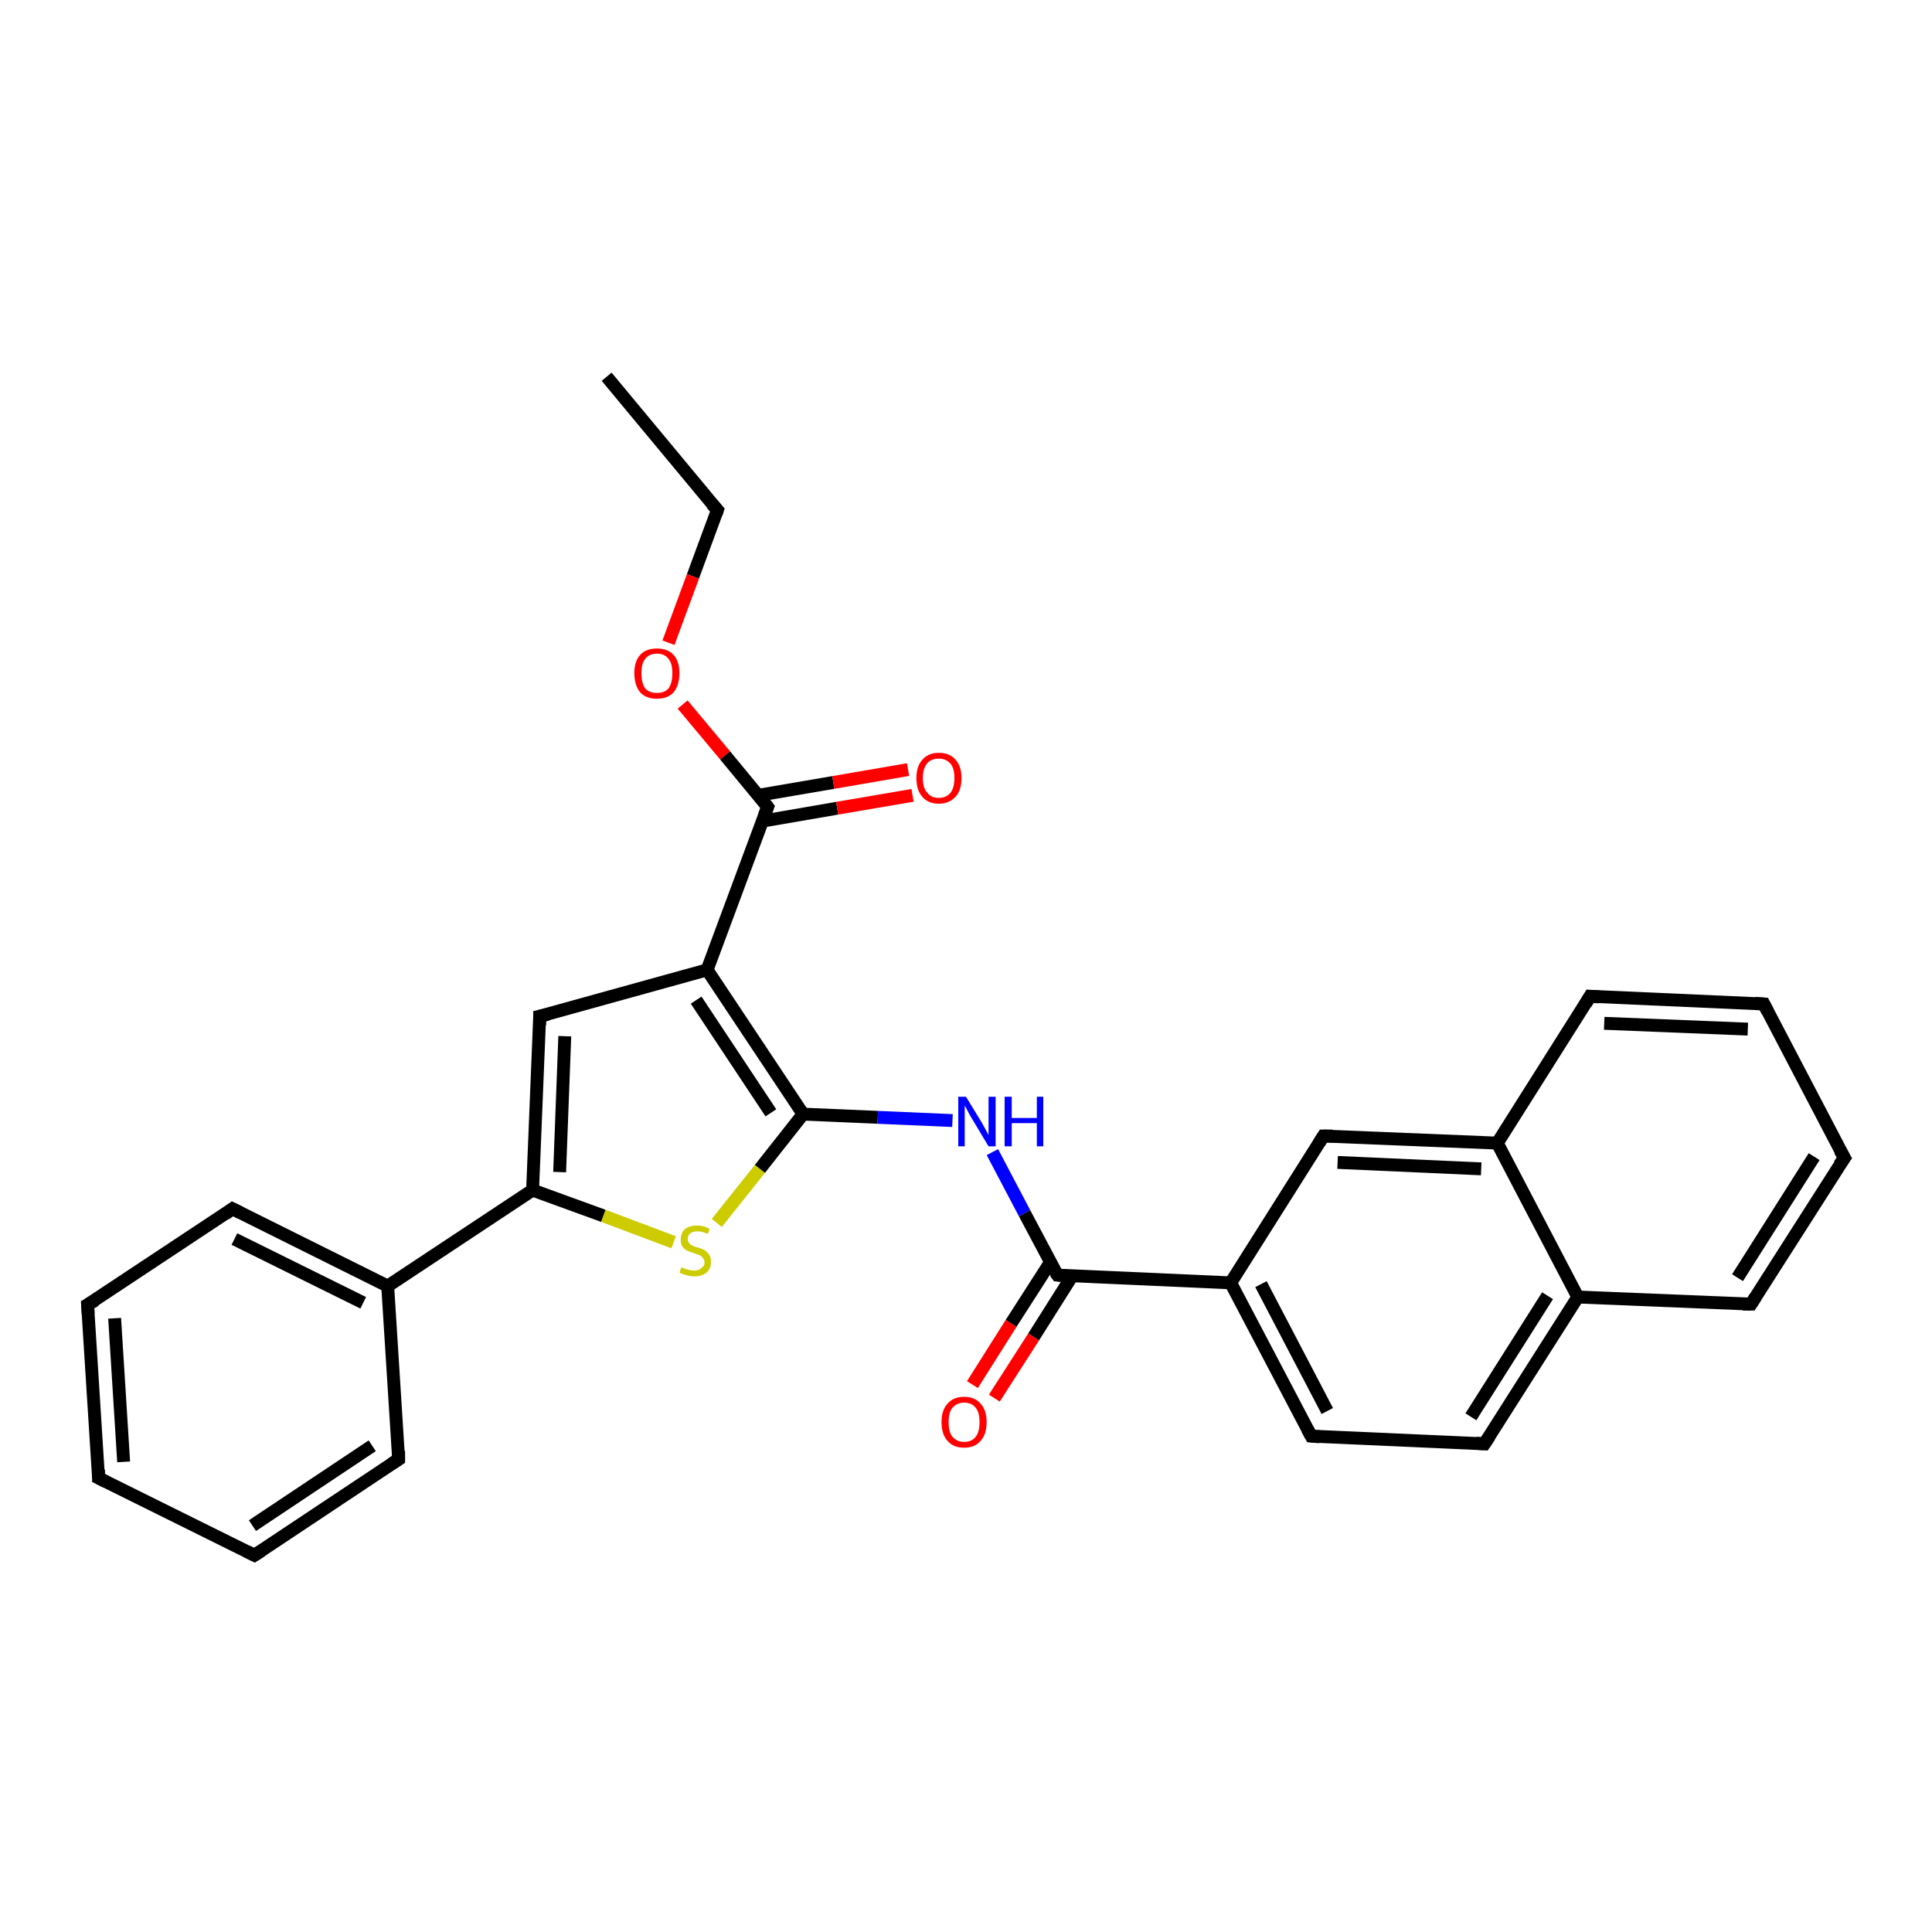 <?xml version='1.0' encoding='iso-8859-1'?>
<svg version='1.1' baseProfile='full'
              xmlns='http://www.w3.org/2000/svg'
                      xmlns:rdkit='http://www.rdkit.org/xml'
                      xmlns:xlink='http://www.w3.org/1999/xlink'
                  xml:space='preserve'
width='300px' height='300px' viewBox='0 0 300 300'>
<!-- END OF HEADER -->
<rect style='opacity:1.0;fill:#FFFFFF;stroke:none' width='300.0' height='300.0' x='0.0' y='0.0'> </rect>
<path class='bond-0 atom-0 atom-1' d='M 94.2,58.5 L 111.4,79.2' style='fill:none;fill-rule:evenodd;stroke:#000000;stroke-width:2.0px;stroke-linecap:butt;stroke-linejoin:miter;stroke-opacity:1' />
<path class='bond-1 atom-1 atom-2' d='M 111.4,79.2 L 107.6,89.5' style='fill:none;fill-rule:evenodd;stroke:#000000;stroke-width:2.0px;stroke-linecap:butt;stroke-linejoin:miter;stroke-opacity:1' />
<path class='bond-1 atom-1 atom-2' d='M 107.6,89.5 L 103.8,99.8' style='fill:none;fill-rule:evenodd;stroke:#FF0000;stroke-width:2.0px;stroke-linecap:butt;stroke-linejoin:miter;stroke-opacity:1' />
<path class='bond-2 atom-2 atom-3' d='M 106.0,109.4 L 112.6,117.3' style='fill:none;fill-rule:evenodd;stroke:#FF0000;stroke-width:2.0px;stroke-linecap:butt;stroke-linejoin:miter;stroke-opacity:1' />
<path class='bond-2 atom-2 atom-3' d='M 112.6,117.3 L 119.2,125.3' style='fill:none;fill-rule:evenodd;stroke:#000000;stroke-width:2.0px;stroke-linecap:butt;stroke-linejoin:miter;stroke-opacity:1' />
<path class='bond-3 atom-3 atom-4' d='M 118.4,127.5 L 130.0,125.5' style='fill:none;fill-rule:evenodd;stroke:#000000;stroke-width:2.0px;stroke-linecap:butt;stroke-linejoin:miter;stroke-opacity:1' />
<path class='bond-3 atom-3 atom-4' d='M 130.0,125.5 L 141.7,123.5' style='fill:none;fill-rule:evenodd;stroke:#FF0000;stroke-width:2.0px;stroke-linecap:butt;stroke-linejoin:miter;stroke-opacity:1' />
<path class='bond-3 atom-3 atom-4' d='M 117.7,123.5 L 129.4,121.5' style='fill:none;fill-rule:evenodd;stroke:#000000;stroke-width:2.0px;stroke-linecap:butt;stroke-linejoin:miter;stroke-opacity:1' />
<path class='bond-3 atom-3 atom-4' d='M 129.4,121.5 L 141.0,119.5' style='fill:none;fill-rule:evenodd;stroke:#FF0000;stroke-width:2.0px;stroke-linecap:butt;stroke-linejoin:miter;stroke-opacity:1' />
<path class='bond-4 atom-3 atom-5' d='M 119.2,125.3 L 109.8,150.6' style='fill:none;fill-rule:evenodd;stroke:#000000;stroke-width:2.0px;stroke-linecap:butt;stroke-linejoin:miter;stroke-opacity:1' />
<path class='bond-5 atom-5 atom-6' d='M 109.8,150.6 L 83.8,157.8' style='fill:none;fill-rule:evenodd;stroke:#000000;stroke-width:2.0px;stroke-linecap:butt;stroke-linejoin:miter;stroke-opacity:1' />
<path class='bond-6 atom-6 atom-7' d='M 83.8,157.8 L 82.7,184.8' style='fill:none;fill-rule:evenodd;stroke:#000000;stroke-width:2.0px;stroke-linecap:butt;stroke-linejoin:miter;stroke-opacity:1' />
<path class='bond-6 atom-6 atom-7' d='M 87.7,160.9 L 86.9,182.0' style='fill:none;fill-rule:evenodd;stroke:#000000;stroke-width:2.0px;stroke-linecap:butt;stroke-linejoin:miter;stroke-opacity:1' />
<path class='bond-7 atom-7 atom-8' d='M 82.7,184.8 L 93.7,188.8' style='fill:none;fill-rule:evenodd;stroke:#000000;stroke-width:2.0px;stroke-linecap:butt;stroke-linejoin:miter;stroke-opacity:1' />
<path class='bond-7 atom-7 atom-8' d='M 93.7,188.8 L 104.6,192.9' style='fill:none;fill-rule:evenodd;stroke:#CCCC00;stroke-width:2.0px;stroke-linecap:butt;stroke-linejoin:miter;stroke-opacity:1' />
<path class='bond-8 atom-8 atom-9' d='M 111.3,189.9 L 118.0,181.5' style='fill:none;fill-rule:evenodd;stroke:#CCCC00;stroke-width:2.0px;stroke-linecap:butt;stroke-linejoin:miter;stroke-opacity:1' />
<path class='bond-8 atom-8 atom-9' d='M 118.0,181.5 L 124.7,173.0' style='fill:none;fill-rule:evenodd;stroke:#000000;stroke-width:2.0px;stroke-linecap:butt;stroke-linejoin:miter;stroke-opacity:1' />
<path class='bond-9 atom-9 atom-10' d='M 124.7,173.0 L 136.3,173.5' style='fill:none;fill-rule:evenodd;stroke:#000000;stroke-width:2.0px;stroke-linecap:butt;stroke-linejoin:miter;stroke-opacity:1' />
<path class='bond-9 atom-9 atom-10' d='M 136.3,173.5 L 147.9,174.0' style='fill:none;fill-rule:evenodd;stroke:#0000FF;stroke-width:2.0px;stroke-linecap:butt;stroke-linejoin:miter;stroke-opacity:1' />
<path class='bond-10 atom-10 atom-11' d='M 154.1,178.9 L 159.1,188.4' style='fill:none;fill-rule:evenodd;stroke:#0000FF;stroke-width:2.0px;stroke-linecap:butt;stroke-linejoin:miter;stroke-opacity:1' />
<path class='bond-10 atom-10 atom-11' d='M 159.1,188.4 L 164.2,198.0' style='fill:none;fill-rule:evenodd;stroke:#000000;stroke-width:2.0px;stroke-linecap:butt;stroke-linejoin:miter;stroke-opacity:1' />
<path class='bond-11 atom-11 atom-12' d='M 163.1,196.0 L 157.0,205.5' style='fill:none;fill-rule:evenodd;stroke:#000000;stroke-width:2.0px;stroke-linecap:butt;stroke-linejoin:miter;stroke-opacity:1' />
<path class='bond-11 atom-11 atom-12' d='M 157.0,205.5 L 151.0,215.0' style='fill:none;fill-rule:evenodd;stroke:#FF0000;stroke-width:2.0px;stroke-linecap:butt;stroke-linejoin:miter;stroke-opacity:1' />
<path class='bond-11 atom-11 atom-12' d='M 166.5,198.1 L 160.5,207.6' style='fill:none;fill-rule:evenodd;stroke:#000000;stroke-width:2.0px;stroke-linecap:butt;stroke-linejoin:miter;stroke-opacity:1' />
<path class='bond-11 atom-11 atom-12' d='M 160.5,207.6 L 154.4,217.1' style='fill:none;fill-rule:evenodd;stroke:#FF0000;stroke-width:2.0px;stroke-linecap:butt;stroke-linejoin:miter;stroke-opacity:1' />
<path class='bond-12 atom-11 atom-13' d='M 164.2,198.0 L 191.1,199.2' style='fill:none;fill-rule:evenodd;stroke:#000000;stroke-width:2.0px;stroke-linecap:butt;stroke-linejoin:miter;stroke-opacity:1' />
<path class='bond-13 atom-13 atom-14' d='M 191.1,199.2 L 203.6,223.0' style='fill:none;fill-rule:evenodd;stroke:#000000;stroke-width:2.0px;stroke-linecap:butt;stroke-linejoin:miter;stroke-opacity:1' />
<path class='bond-13 atom-13 atom-14' d='M 195.8,199.4 L 206.1,219.1' style='fill:none;fill-rule:evenodd;stroke:#000000;stroke-width:2.0px;stroke-linecap:butt;stroke-linejoin:miter;stroke-opacity:1' />
<path class='bond-14 atom-14 atom-15' d='M 203.6,223.0 L 230.5,224.2' style='fill:none;fill-rule:evenodd;stroke:#000000;stroke-width:2.0px;stroke-linecap:butt;stroke-linejoin:miter;stroke-opacity:1' />
<path class='bond-15 atom-15 atom-16' d='M 230.5,224.2 L 245.0,201.4' style='fill:none;fill-rule:evenodd;stroke:#000000;stroke-width:2.0px;stroke-linecap:butt;stroke-linejoin:miter;stroke-opacity:1' />
<path class='bond-15 atom-15 atom-16' d='M 228.4,220.0 L 240.3,201.2' style='fill:none;fill-rule:evenodd;stroke:#000000;stroke-width:2.0px;stroke-linecap:butt;stroke-linejoin:miter;stroke-opacity:1' />
<path class='bond-16 atom-16 atom-17' d='M 245.0,201.4 L 271.9,202.5' style='fill:none;fill-rule:evenodd;stroke:#000000;stroke-width:2.0px;stroke-linecap:butt;stroke-linejoin:miter;stroke-opacity:1' />
<path class='bond-17 atom-17 atom-18' d='M 271.9,202.5 L 286.4,179.8' style='fill:none;fill-rule:evenodd;stroke:#000000;stroke-width:2.0px;stroke-linecap:butt;stroke-linejoin:miter;stroke-opacity:1' />
<path class='bond-17 atom-17 atom-18' d='M 269.8,198.4 L 281.7,179.6' style='fill:none;fill-rule:evenodd;stroke:#000000;stroke-width:2.0px;stroke-linecap:butt;stroke-linejoin:miter;stroke-opacity:1' />
<path class='bond-18 atom-18 atom-19' d='M 286.4,179.8 L 273.9,155.9' style='fill:none;fill-rule:evenodd;stroke:#000000;stroke-width:2.0px;stroke-linecap:butt;stroke-linejoin:miter;stroke-opacity:1' />
<path class='bond-19 atom-19 atom-20' d='M 273.9,155.9 L 246.9,154.7' style='fill:none;fill-rule:evenodd;stroke:#000000;stroke-width:2.0px;stroke-linecap:butt;stroke-linejoin:miter;stroke-opacity:1' />
<path class='bond-19 atom-19 atom-20' d='M 271.4,159.8 L 249.1,158.9' style='fill:none;fill-rule:evenodd;stroke:#000000;stroke-width:2.0px;stroke-linecap:butt;stroke-linejoin:miter;stroke-opacity:1' />
<path class='bond-20 atom-20 atom-21' d='M 246.9,154.7 L 232.5,177.5' style='fill:none;fill-rule:evenodd;stroke:#000000;stroke-width:2.0px;stroke-linecap:butt;stroke-linejoin:miter;stroke-opacity:1' />
<path class='bond-21 atom-21 atom-22' d='M 232.5,177.5 L 205.5,176.4' style='fill:none;fill-rule:evenodd;stroke:#000000;stroke-width:2.0px;stroke-linecap:butt;stroke-linejoin:miter;stroke-opacity:1' />
<path class='bond-21 atom-21 atom-22' d='M 230.0,181.5 L 207.7,180.5' style='fill:none;fill-rule:evenodd;stroke:#000000;stroke-width:2.0px;stroke-linecap:butt;stroke-linejoin:miter;stroke-opacity:1' />
<path class='bond-22 atom-7 atom-23' d='M 82.7,184.8 L 60.2,199.7' style='fill:none;fill-rule:evenodd;stroke:#000000;stroke-width:2.0px;stroke-linecap:butt;stroke-linejoin:miter;stroke-opacity:1' />
<path class='bond-23 atom-23 atom-24' d='M 60.2,199.7 L 36.1,187.7' style='fill:none;fill-rule:evenodd;stroke:#000000;stroke-width:2.0px;stroke-linecap:butt;stroke-linejoin:miter;stroke-opacity:1' />
<path class='bond-23 atom-23 atom-24' d='M 56.4,202.3 L 36.4,192.4' style='fill:none;fill-rule:evenodd;stroke:#000000;stroke-width:2.0px;stroke-linecap:butt;stroke-linejoin:miter;stroke-opacity:1' />
<path class='bond-24 atom-24 atom-25' d='M 36.1,187.7 L 13.6,202.6' style='fill:none;fill-rule:evenodd;stroke:#000000;stroke-width:2.0px;stroke-linecap:butt;stroke-linejoin:miter;stroke-opacity:1' />
<path class='bond-25 atom-25 atom-26' d='M 13.6,202.6 L 15.3,229.5' style='fill:none;fill-rule:evenodd;stroke:#000000;stroke-width:2.0px;stroke-linecap:butt;stroke-linejoin:miter;stroke-opacity:1' />
<path class='bond-25 atom-25 atom-26' d='M 17.8,204.7 L 19.2,227.0' style='fill:none;fill-rule:evenodd;stroke:#000000;stroke-width:2.0px;stroke-linecap:butt;stroke-linejoin:miter;stroke-opacity:1' />
<path class='bond-26 atom-26 atom-27' d='M 15.3,229.5 L 39.5,241.5' style='fill:none;fill-rule:evenodd;stroke:#000000;stroke-width:2.0px;stroke-linecap:butt;stroke-linejoin:miter;stroke-opacity:1' />
<path class='bond-27 atom-27 atom-28' d='M 39.5,241.5 L 61.9,226.6' style='fill:none;fill-rule:evenodd;stroke:#000000;stroke-width:2.0px;stroke-linecap:butt;stroke-linejoin:miter;stroke-opacity:1' />
<path class='bond-27 atom-27 atom-28' d='M 39.2,236.9 L 57.8,224.5' style='fill:none;fill-rule:evenodd;stroke:#000000;stroke-width:2.0px;stroke-linecap:butt;stroke-linejoin:miter;stroke-opacity:1' />
<path class='bond-28 atom-9 atom-5' d='M 124.7,173.0 L 109.8,150.6' style='fill:none;fill-rule:evenodd;stroke:#000000;stroke-width:2.0px;stroke-linecap:butt;stroke-linejoin:miter;stroke-opacity:1' />
<path class='bond-28 atom-9 atom-5' d='M 119.7,172.8 L 108.1,155.3' style='fill:none;fill-rule:evenodd;stroke:#000000;stroke-width:2.0px;stroke-linecap:butt;stroke-linejoin:miter;stroke-opacity:1' />
<path class='bond-29 atom-22 atom-13' d='M 205.5,176.4 L 191.1,199.2' style='fill:none;fill-rule:evenodd;stroke:#000000;stroke-width:2.0px;stroke-linecap:butt;stroke-linejoin:miter;stroke-opacity:1' />
<path class='bond-30 atom-28 atom-23' d='M 61.9,226.6 L 60.2,199.7' style='fill:none;fill-rule:evenodd;stroke:#000000;stroke-width:2.0px;stroke-linecap:butt;stroke-linejoin:miter;stroke-opacity:1' />
<path class='bond-31 atom-21 atom-16' d='M 232.5,177.5 L 245.0,201.4' style='fill:none;fill-rule:evenodd;stroke:#000000;stroke-width:2.0px;stroke-linecap:butt;stroke-linejoin:miter;stroke-opacity:1' />
<path d='M 110.5,78.2 L 111.4,79.2 L 111.2,79.8' style='fill:none;stroke:#000000;stroke-width:2.0px;stroke-linecap:butt;stroke-linejoin:miter;stroke-opacity:1;' />
<path d='M 118.9,124.9 L 119.2,125.3 L 118.7,126.6' style='fill:none;stroke:#000000;stroke-width:2.0px;stroke-linecap:butt;stroke-linejoin:miter;stroke-opacity:1;' />
<path d='M 85.1,157.5 L 83.8,157.8 L 83.8,159.2' style='fill:none;stroke:#000000;stroke-width:2.0px;stroke-linecap:butt;stroke-linejoin:miter;stroke-opacity:1;' />
<path d='M 163.9,197.6 L 164.2,198.0 L 165.5,198.1' style='fill:none;stroke:#000000;stroke-width:2.0px;stroke-linecap:butt;stroke-linejoin:miter;stroke-opacity:1;' />
<path d='M 203.0,221.9 L 203.6,223.0 L 204.9,223.1' style='fill:none;stroke:#000000;stroke-width:2.0px;stroke-linecap:butt;stroke-linejoin:miter;stroke-opacity:1;' />
<path d='M 229.2,224.1 L 230.5,224.2 L 231.3,223.0' style='fill:none;stroke:#000000;stroke-width:2.0px;stroke-linecap:butt;stroke-linejoin:miter;stroke-opacity:1;' />
<path d='M 270.6,202.5 L 271.9,202.5 L 272.6,201.4' style='fill:none;stroke:#000000;stroke-width:2.0px;stroke-linecap:butt;stroke-linejoin:miter;stroke-opacity:1;' />
<path d='M 285.6,180.9 L 286.4,179.8 L 285.7,178.6' style='fill:none;stroke:#000000;stroke-width:2.0px;stroke-linecap:butt;stroke-linejoin:miter;stroke-opacity:1;' />
<path d='M 274.5,157.1 L 273.9,155.9 L 272.5,155.8' style='fill:none;stroke:#000000;stroke-width:2.0px;stroke-linecap:butt;stroke-linejoin:miter;stroke-opacity:1;' />
<path d='M 248.3,154.8 L 246.9,154.7 L 246.2,155.9' style='fill:none;stroke:#000000;stroke-width:2.0px;stroke-linecap:butt;stroke-linejoin:miter;stroke-opacity:1;' />
<path d='M 206.9,176.4 L 205.5,176.4 L 204.8,177.5' style='fill:none;stroke:#000000;stroke-width:2.0px;stroke-linecap:butt;stroke-linejoin:miter;stroke-opacity:1;' />
<path d='M 37.3,188.3 L 36.1,187.7 L 35.0,188.5' style='fill:none;stroke:#000000;stroke-width:2.0px;stroke-linecap:butt;stroke-linejoin:miter;stroke-opacity:1;' />
<path d='M 14.8,201.9 L 13.6,202.6 L 13.7,204.0' style='fill:none;stroke:#000000;stroke-width:2.0px;stroke-linecap:butt;stroke-linejoin:miter;stroke-opacity:1;' />
<path d='M 15.3,228.2 L 15.3,229.5 L 16.5,230.1' style='fill:none;stroke:#000000;stroke-width:2.0px;stroke-linecap:butt;stroke-linejoin:miter;stroke-opacity:1;' />
<path d='M 38.3,240.9 L 39.5,241.5 L 40.6,240.8' style='fill:none;stroke:#000000;stroke-width:2.0px;stroke-linecap:butt;stroke-linejoin:miter;stroke-opacity:1;' />
<path d='M 60.8,227.3 L 61.9,226.6 L 61.9,225.3' style='fill:none;stroke:#000000;stroke-width:2.0px;stroke-linecap:butt;stroke-linejoin:miter;stroke-opacity:1;' />
<path class='atom-2' d='M 98.5 104.5
Q 98.5 102.7, 99.4 101.7
Q 100.3 100.7, 102.0 100.7
Q 103.7 100.7, 104.6 101.7
Q 105.5 102.7, 105.5 104.5
Q 105.5 106.4, 104.6 107.5
Q 103.7 108.5, 102.0 108.5
Q 100.3 108.5, 99.4 107.5
Q 98.5 106.4, 98.5 104.5
M 102.0 107.6
Q 103.2 107.6, 103.8 106.9
Q 104.4 106.1, 104.4 104.5
Q 104.4 103.0, 103.8 102.3
Q 103.2 101.5, 102.0 101.5
Q 100.8 101.5, 100.2 102.3
Q 99.6 103.0, 99.6 104.5
Q 99.6 106.1, 100.2 106.9
Q 100.8 107.6, 102.0 107.6
' fill='#FF0000'/>
<path class='atom-4' d='M 142.3 120.8
Q 142.3 119.0, 143.2 118.0
Q 144.1 116.9, 145.8 116.9
Q 147.5 116.9, 148.4 118.0
Q 149.3 119.0, 149.3 120.8
Q 149.3 122.7, 148.4 123.7
Q 147.4 124.8, 145.8 124.8
Q 144.1 124.8, 143.2 123.7
Q 142.3 122.7, 142.3 120.8
M 145.8 123.9
Q 146.9 123.9, 147.6 123.1
Q 148.2 122.3, 148.2 120.8
Q 148.2 119.3, 147.6 118.6
Q 146.9 117.8, 145.8 117.8
Q 144.6 117.8, 144.0 118.5
Q 143.3 119.3, 143.3 120.8
Q 143.3 122.4, 144.0 123.1
Q 144.6 123.9, 145.8 123.9
' fill='#FF0000'/>
<path class='atom-8' d='M 105.8 196.8
Q 105.9 196.8, 106.3 197.0
Q 106.6 197.1, 107.0 197.2
Q 107.4 197.3, 107.8 197.3
Q 108.5 197.3, 108.9 196.9
Q 109.4 196.6, 109.4 196.0
Q 109.4 195.6, 109.1 195.3
Q 108.9 195.0, 108.6 194.9
Q 108.3 194.8, 107.8 194.6
Q 107.1 194.4, 106.7 194.2
Q 106.3 194.0, 106.0 193.6
Q 105.7 193.2, 105.7 192.5
Q 105.7 191.5, 106.3 190.9
Q 107.0 190.3, 108.3 190.3
Q 109.2 190.3, 110.2 190.8
L 109.9 191.6
Q 109.0 191.2, 108.3 191.2
Q 107.6 191.2, 107.2 191.5
Q 106.8 191.8, 106.8 192.4
Q 106.8 192.8, 107.0 193.0
Q 107.2 193.3, 107.5 193.4
Q 107.8 193.6, 108.3 193.7
Q 109.0 193.9, 109.4 194.1
Q 109.8 194.4, 110.1 194.8
Q 110.4 195.2, 110.4 196.0
Q 110.4 197.0, 109.7 197.6
Q 109.0 198.2, 107.8 198.2
Q 107.2 198.2, 106.6 198.0
Q 106.1 197.9, 105.5 197.6
L 105.8 196.8
' fill='#CCCC00'/>
<path class='atom-10' d='M 150.0 170.3
L 152.5 174.4
Q 152.7 174.8, 153.1 175.5
Q 153.5 176.2, 153.5 176.3
L 153.5 170.3
L 154.6 170.3
L 154.6 178.0
L 153.5 178.0
L 150.8 173.5
Q 150.5 173.0, 150.2 172.4
Q 149.9 171.8, 149.8 171.7
L 149.8 178.0
L 148.8 178.0
L 148.8 170.3
L 150.0 170.3
' fill='#0000FF'/>
<path class='atom-10' d='M 156.0 170.3
L 157.1 170.3
L 157.1 173.6
L 161.0 173.6
L 161.0 170.3
L 162.0 170.3
L 162.0 178.0
L 161.0 178.0
L 161.0 174.4
L 157.1 174.4
L 157.1 178.0
L 156.0 178.0
L 156.0 170.3
' fill='#0000FF'/>
<path class='atom-12' d='M 146.2 220.8
Q 146.2 219.0, 147.1 218.0
Q 148.0 216.9, 149.7 216.9
Q 151.4 216.9, 152.3 218.0
Q 153.2 219.0, 153.2 220.8
Q 153.2 222.7, 152.3 223.7
Q 151.4 224.8, 149.7 224.8
Q 148.0 224.8, 147.1 223.7
Q 146.2 222.7, 146.2 220.8
M 149.7 223.9
Q 150.9 223.9, 151.5 223.1
Q 152.1 222.4, 152.1 220.8
Q 152.1 219.3, 151.5 218.6
Q 150.9 217.8, 149.7 217.8
Q 148.6 217.8, 147.9 218.6
Q 147.3 219.3, 147.3 220.8
Q 147.3 222.4, 147.9 223.1
Q 148.6 223.9, 149.7 223.9
' fill='#FF0000'/>
</svg>
